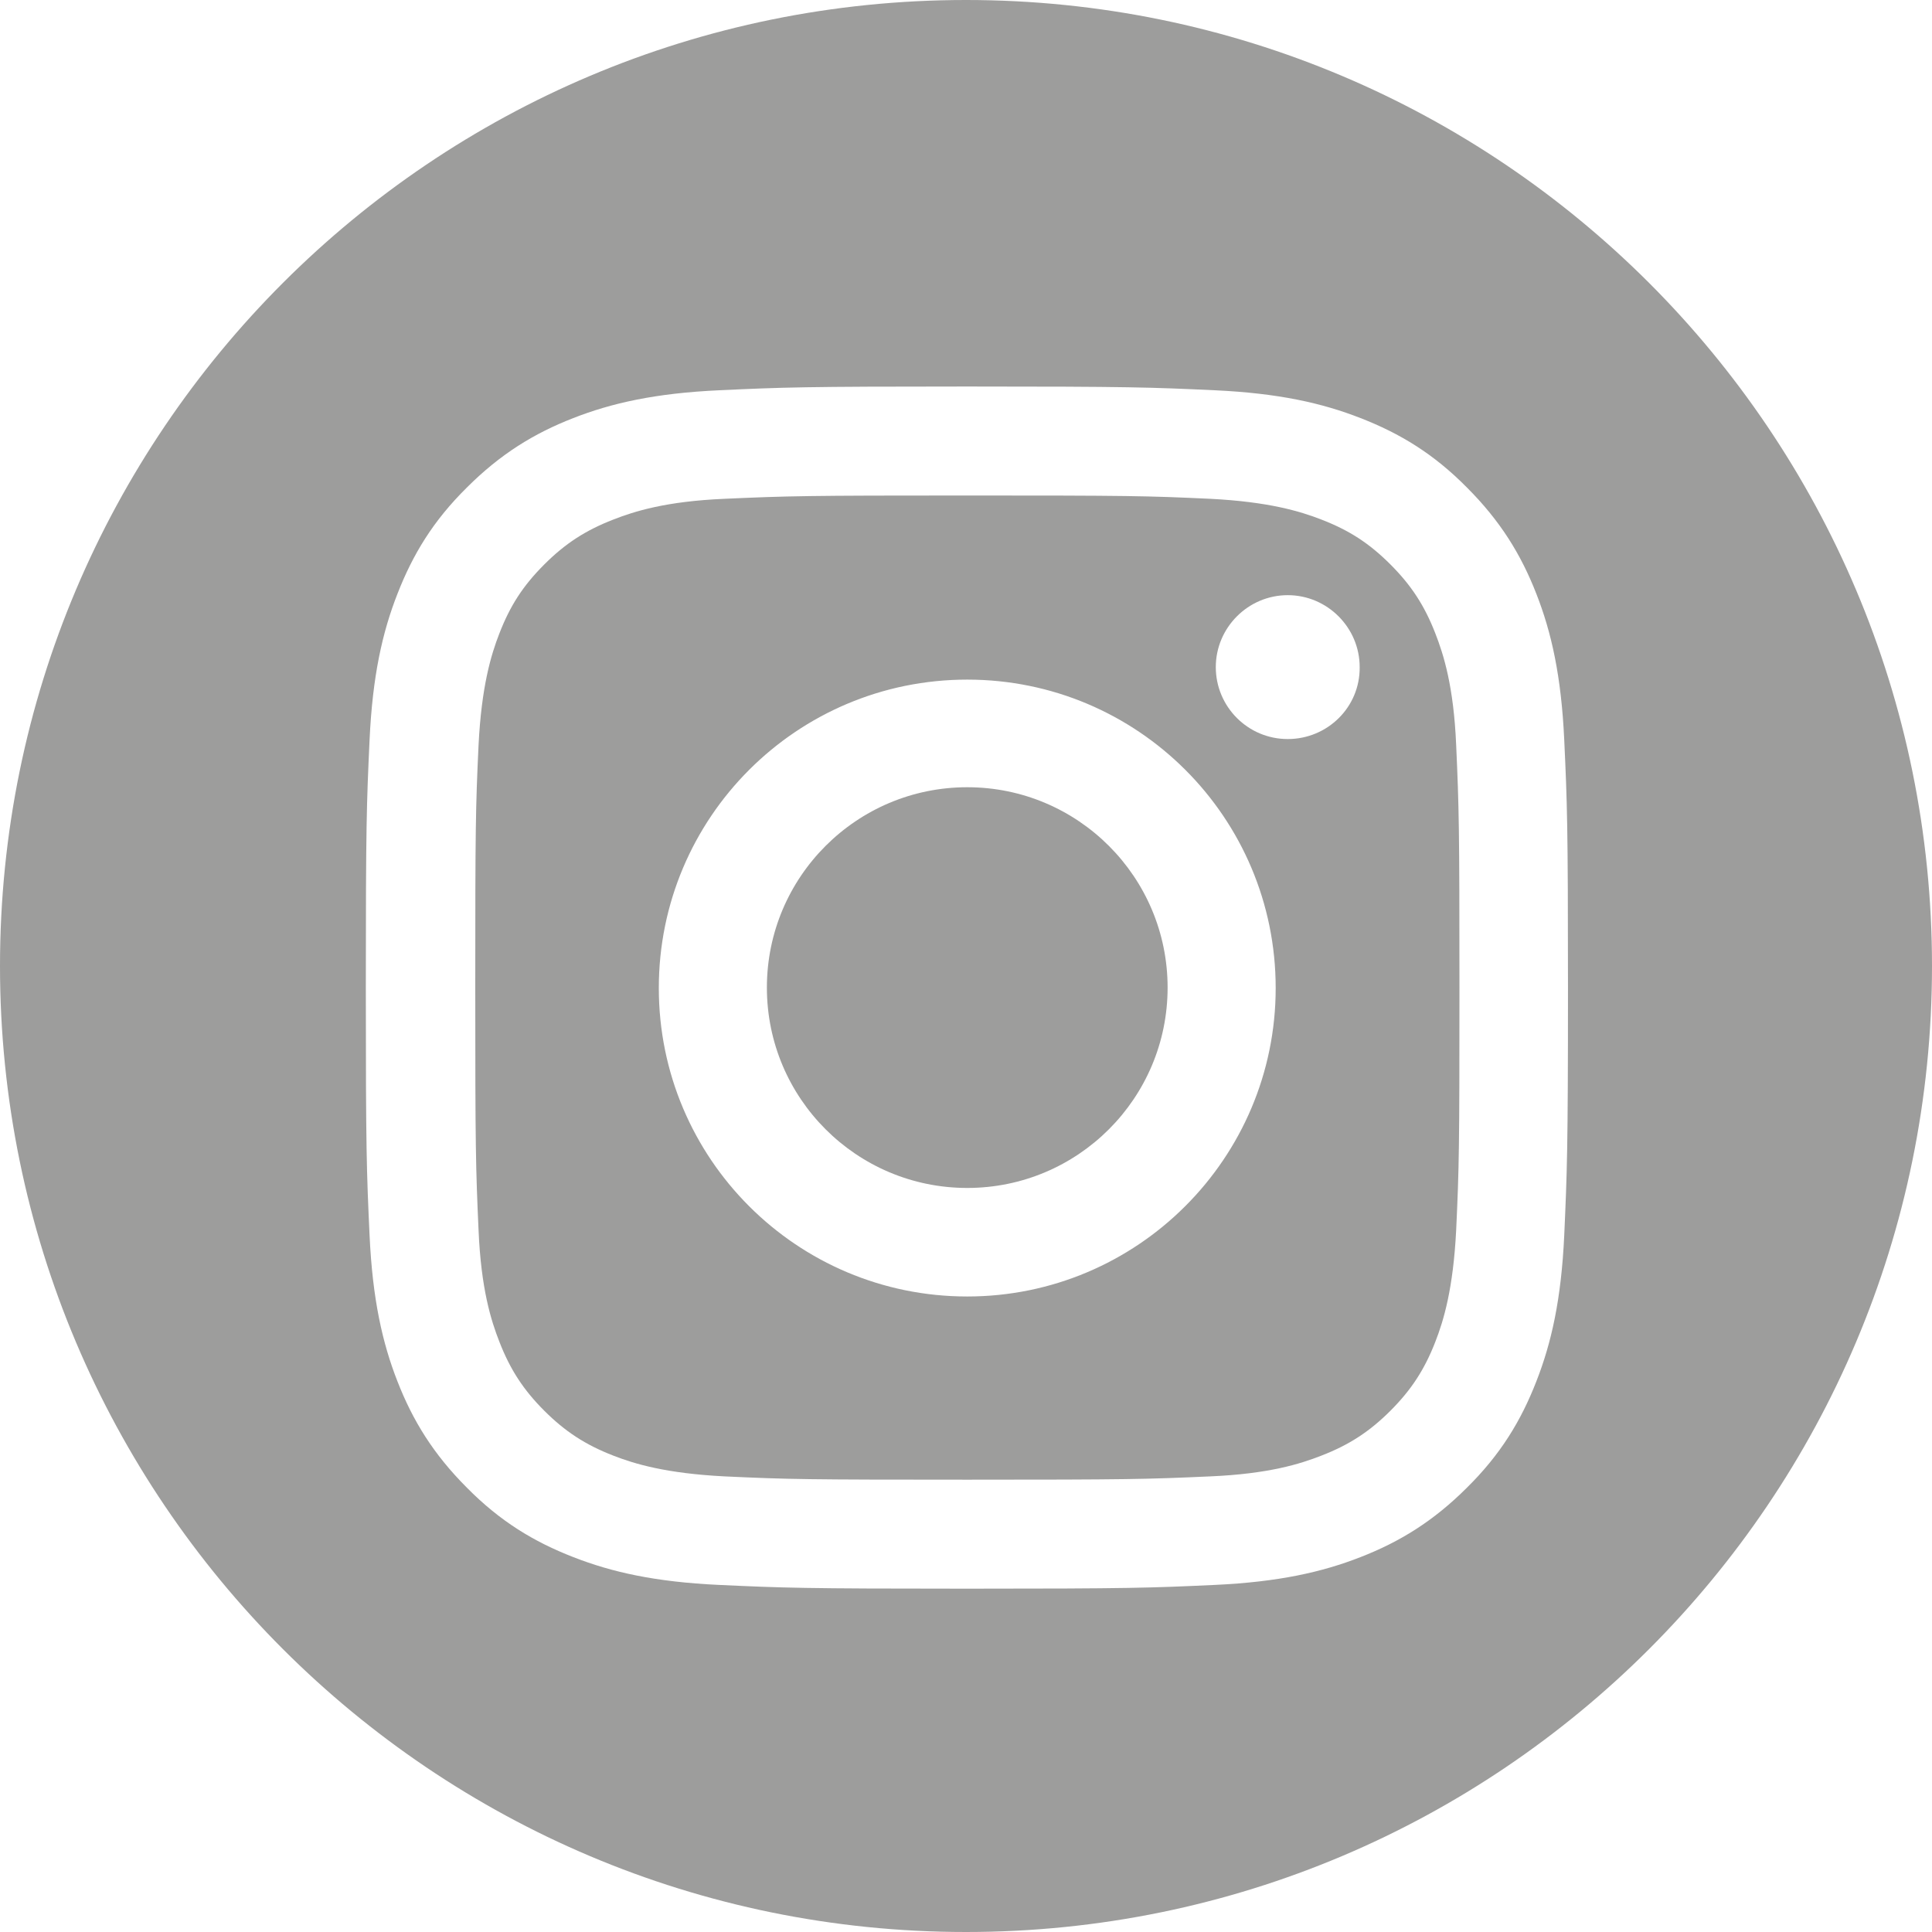 <?xml version="1.0" encoding="UTF-8"?>
<svg id="Layer_2" data-name="Layer 2" xmlns="http://www.w3.org/2000/svg" viewBox="0 0 170 170">
  <defs>
    <style>
      .cls-1 {
        fill: #9d9d9c;
        stroke-width: 0px;
      }
    </style>
  </defs>
  <g id="katman_1" data-name="katman 1">
    <circle class="cls-1" cx="85.11" cy="86.9" r="17.63"/>
    <path class="cls-1" d="M126.3,55.74c-.95-2.45-2.12-4.24-3.95-6.07-1.87-1.87-3.62-3-6.07-3.95-1.87-.73-4.65-1.57-9.8-1.83-5.56-.26-7.24-.29-21.36-.29s-15.8.04-21.36.29c-5.16.22-7.94,1.1-9.8,1.83-2.45.95-4.24,2.12-6.07,3.95-1.87,1.87-3,3.62-3.95,6.07-.73,1.87-1.57,4.65-1.83,9.8-.26,5.56-.29,7.24-.29,21.36s.04,15.8.29,21.36c.22,5.16,1.1,7.94,1.83,9.8.95,2.45,2.12,4.24,3.95,6.07s3.62,3,6.07,3.95c1.87.73,4.65,1.57,9.8,1.83,5.56.26,7.24.29,21.36.29s15.8-.04,21.36-.29c5.16-.22,7.94-1.1,9.8-1.83,2.45-.95,4.24-2.12,6.07-3.95s3-3.62,3.95-6.07c.73-1.87,1.57-4.65,1.83-9.8.26-5.56.29-7.24.29-21.36s-.04-15.8-.29-21.36c-.22-5.15-1.1-7.93-1.83-9.8ZM85.11,114.08c-15,0-27.14-12.14-27.14-27.14s12.14-27.14,27.14-27.14,27.14,12.14,27.14,27.14-12.18,27.14-27.14,27.14ZM113.31,65.03c-3.51,0-6.33-2.85-6.33-6.33s2.85-6.33,6.33-6.33,6.33,2.85,6.33,6.33c.04,3.51-2.82,6.33-6.33,6.33Z"/>
    <path class="cls-1" d="M85,0C38.05,0,0,38.05,0,85s38.05,85,85,85,85-38.05,85-85S131.95,0,85,0ZM137.64,108.7c-.26,5.63-1.13,9.47-2.45,12.84-1.35,3.47-3.15,6.44-6.11,9.36-2.93,2.93-5.89,4.76-9.36,6.11-3.37,1.32-7.21,2.19-12.84,2.45s-7.43.33-21.8.33-16.17-.07-21.8-.33c-5.63-.26-9.47-1.13-12.84-2.45-3.47-1.35-6.44-3.15-9.36-6.11-2.93-2.93-4.76-5.89-6.11-9.36-1.32-3.37-2.19-7.21-2.45-12.84s-.33-7.43-.33-21.8.07-16.17.33-21.8,1.13-9.47,2.45-12.84c1.35-3.47,3.15-6.44,6.11-9.36,2.93-2.93,5.89-4.76,9.36-6.11,3.37-1.32,7.21-2.19,12.84-2.45s7.43-.33,21.8-.33,16.17.07,21.8.33,9.47,1.13,12.84,2.45c3.47,1.35,6.44,3.15,9.36,6.11,2.93,2.93,4.76,5.89,6.11,9.36,1.32,3.37,2.19,7.21,2.45,12.84.26,5.63.33,7.43.33,21.8s-.08,16.17-.33,21.8Z"/>
  </g>
</svg>
